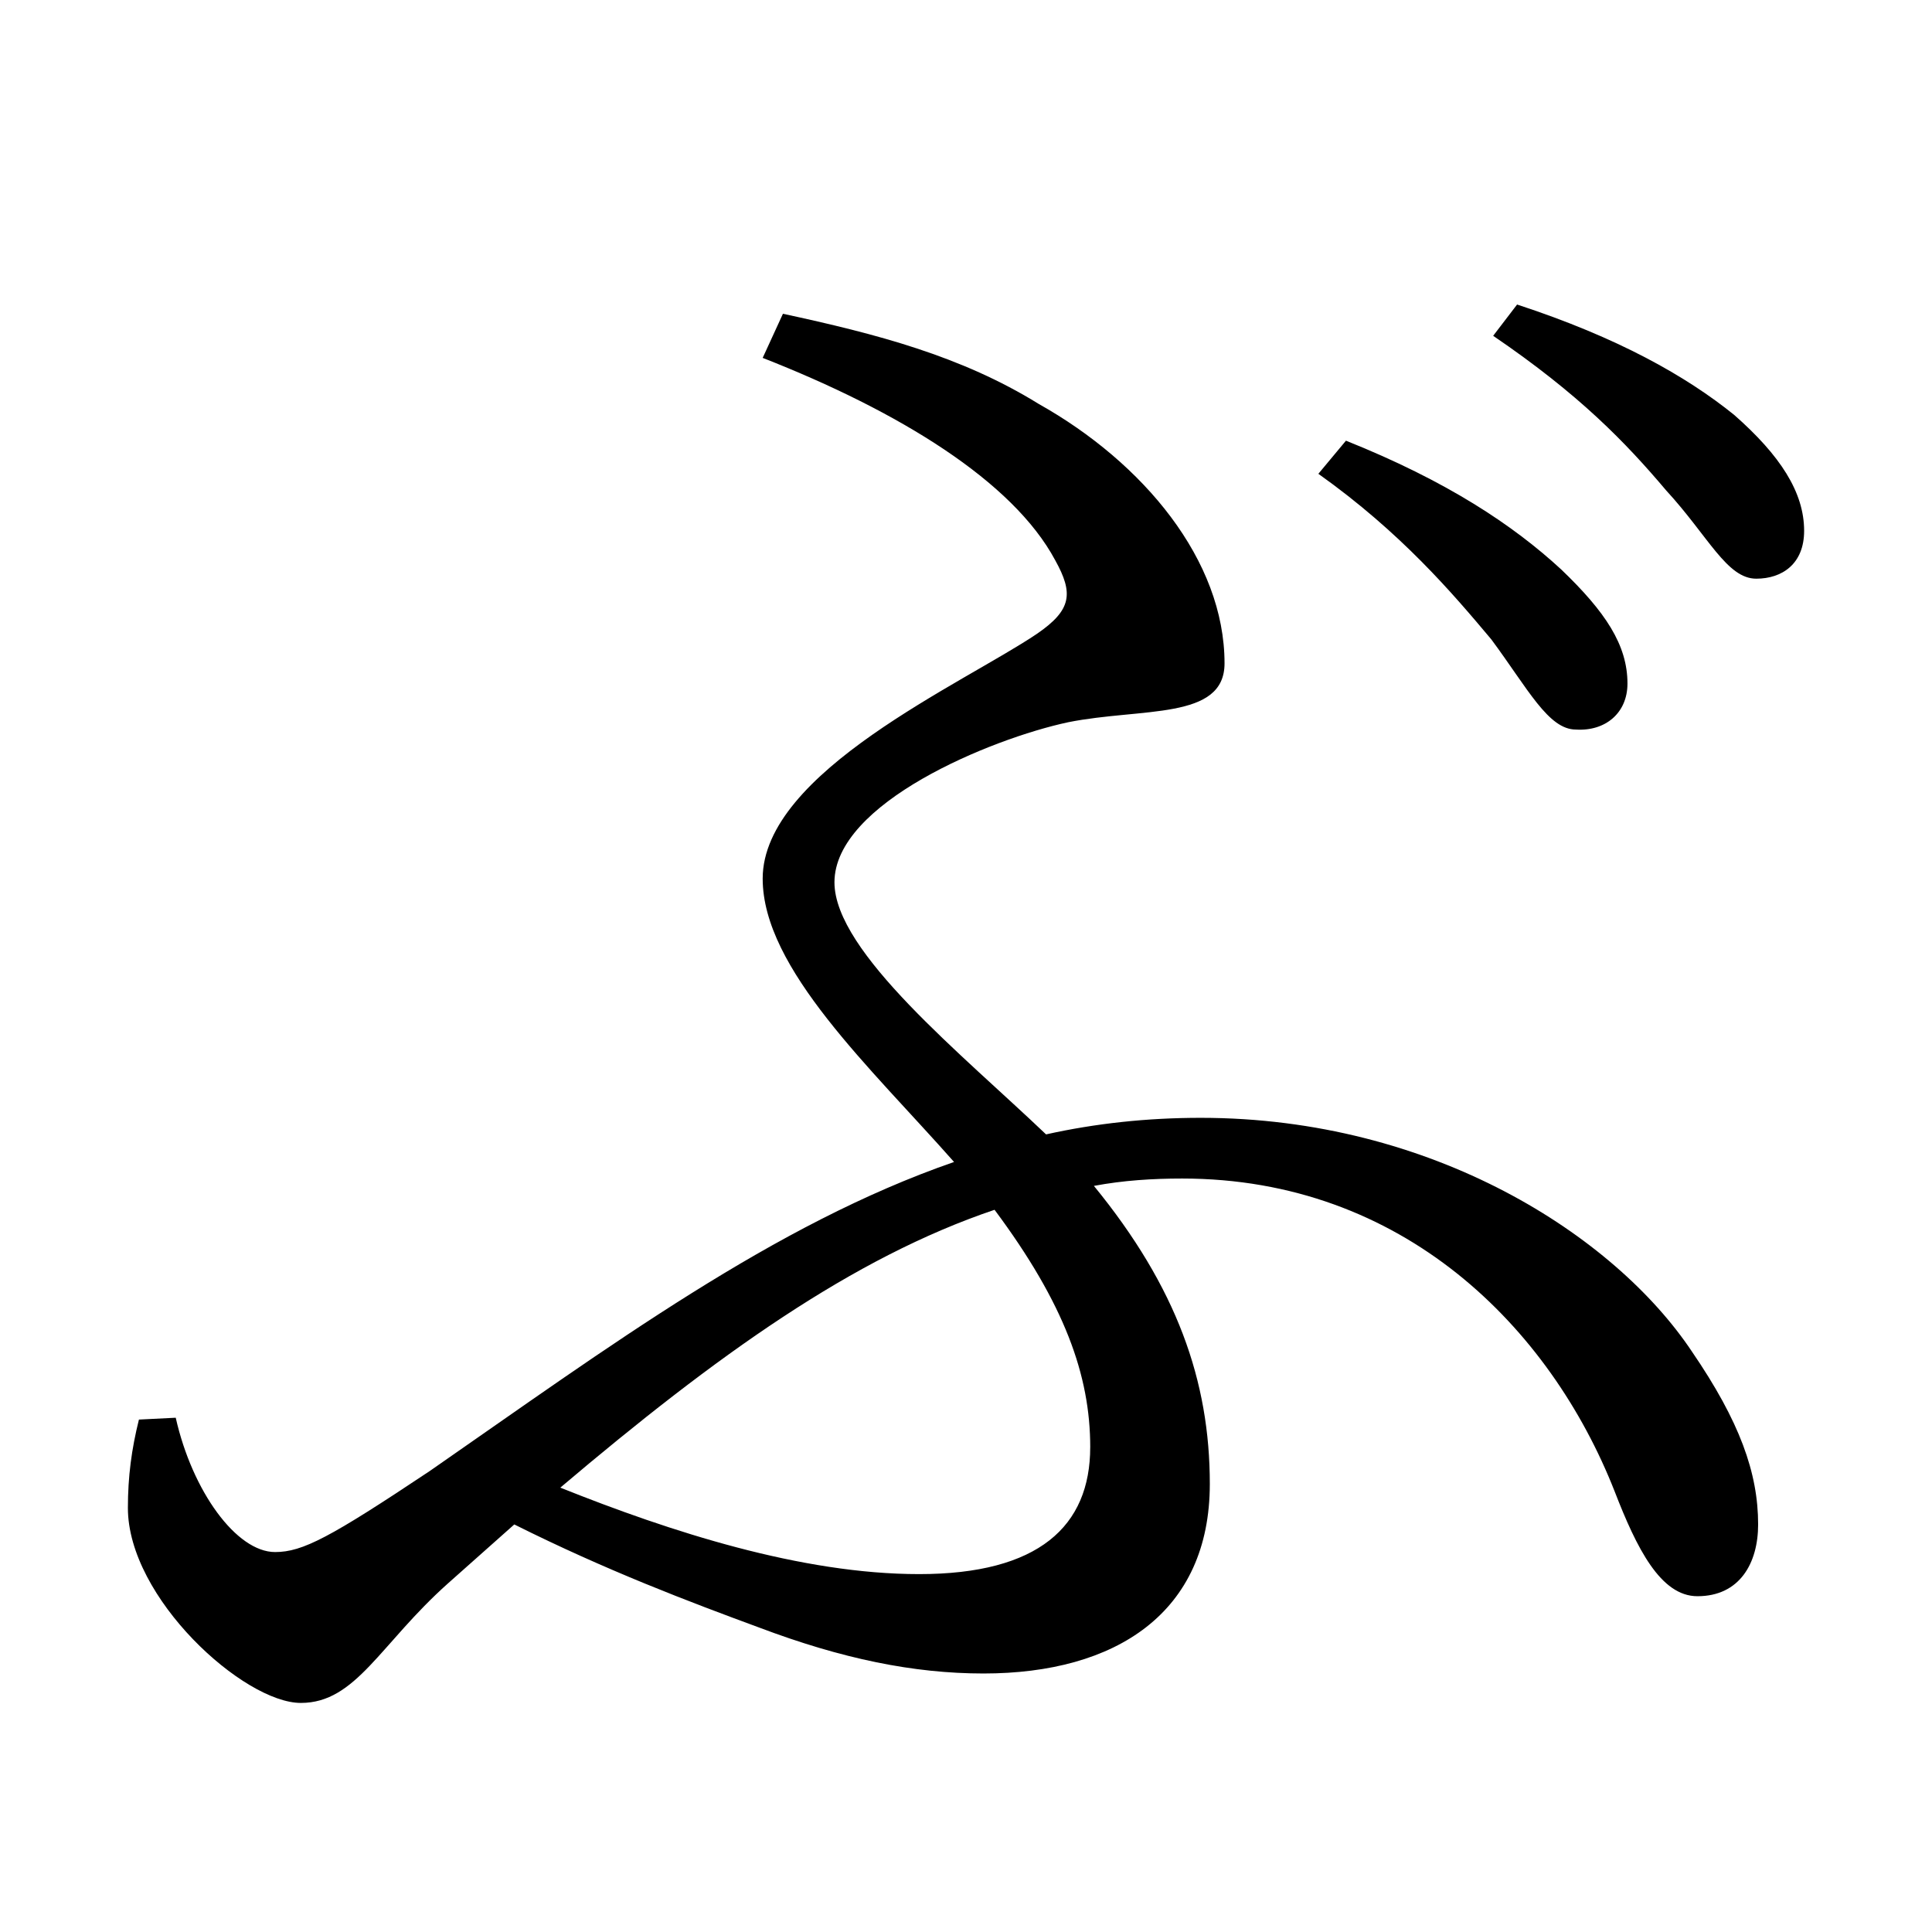 <?xml version="1.0" encoding="UTF-8" standalone="no"?>
<svg
   xmlns:dc="http://purl.org/dc/elements/1.1/"
   xmlns:cc="http://creativecommons.org/ns#"
   xmlns:rdf="http://www.w3.org/1999/02/22-rdf-syntax-ns#"
   xmlns:svg="http://www.w3.org/2000/svg"
   xmlns="http://www.w3.org/2000/svg"
   xmlns:sodipodi="http://sodipodi.sourceforge.net/DTD/sodipodi-0.dtd"
   xmlns:inkscape="http://www.inkscape.org/namespaces/inkscape"
   width="420"
   height="420"
   viewBox="0 0 111.125 111.125"
   version="1.1"
   id="svg8"
   inkscape:version="1.0.2-2 (e86c870879, 2021-01-15)"
   sodipodi:docname="Hiragana letter Bu.svg">
  <defs
     id="defs2" />
  <sodipodi:namedview
     id="base"
     pagecolor="#ffffff"
     bordercolor="#666666"
     borderopacity="1.0"
     inkscape:pageopacity="0.0"
     inkscape:pageshadow="2"
     inkscape:zoom="0.98994949"
     inkscape:cx="345.76714"
     inkscape:cy="230.41447"
     inkscape:document-units="px"
     inkscape:current-layer="layer1"
     showgrid="false"
     units="px"
     showguides="true"
     inkscape:guide-bbox="true"
     inkscape:snap-center="true"
     inkscape:snap-object-midpoints="false"
     inkscape:window-width="1366"
     inkscape:window-height="705"
     inkscape:window-x="-8"
     inkscape:window-y="-8"
     inkscape:window-maximized="1"
     inkscape:document-rotation="0"
     inkscape:snap-bbox="true"
     inkscape:bbox-paths="true"
     inkscape:bbox-nodes="true" />
  <g
     inkscape:label="Layer 1"
     inkscape:groupmode="layer"
     id="layer1"
     transform="translate(0,-185.875)">
    <path
       d="m 75.83,213.127 c 4.762,3.387 7.726,6.879 9.948,9.525 2.117,2.857 3.281,5.186 4.868,5.186 1.693,0.106 2.963,-0.953 2.963,-2.646 0,-2.222 -1.27,-4.127 -3.81,-6.562 -2.752,-2.54 -6.562,-5.08 -12.382,-7.408 z m -13.123,55.986 c 0,4.551 -2.963,7.302 -9.842,7.302 -6.773,0 -14.287,-2.434 -20.637,-4.974 8.996,-7.62 16.827,-13.229 24.977,-15.981 4.022,5.397 5.503,9.525 5.503,13.652 z M 43.868,206.46 c 7.832,3.069 14.393,7.091 16.827,11.642 1.058,1.905 0.952,2.857 -1.058,4.233 -4.233,2.857 -15.769,7.937 -15.769,14.076 0,5.186 6.244,10.901 11.007,16.298 -10.372,3.598 -19.791,10.583 -30.162,17.78 -5.715,3.81 -7.302,4.657 -8.89,4.657 -2.222,0 -4.762,-3.492 -5.715,-7.726 l -2.117,0.106 c -0.423,1.693 -0.635,3.281 -0.635,5.08 0,5.186 6.667,11.218 9.948,11.218 3.175,0 4.551,-3.387 8.467,-6.879 l 3.81,-3.387 c 5.292,2.646 10.054,4.445 14.076,5.927 4.762,1.799 8.89,2.646 12.912,2.646 7.62,0 13.017,-3.492 13.017,-10.901 0,-5.927 -1.905,-11.324 -6.667,-17.145 1.693,-0.318 3.387,-0.423 5.08,-0.423 12.7,0 21.167,8.572 24.871,17.992 1.27,3.281 2.646,6.032 4.762,6.032 2.434,0 3.492,-1.905 3.492,-4.127 0,-2.963 -1.058,-5.927 -3.81,-9.948 -4.445,-6.667 -14.922,-13.441 -28.257,-13.441 -3.069,0 -6.032,0.318 -8.89,0.953 -4.762,-4.551 -12.171,-10.477 -12.171,-14.499 0,-4.551 8.996,-8.255 13.441,-9.207 4.233,-0.847 8.996,-0.106 8.996,-3.387 0,-5.927 -4.657,-11.536 -10.689,-14.922 -4.445,-2.752 -9.313,-4.022 -14.711,-5.186 z M 85.884,205.19 c 4.974,3.387 7.62,6.138 9.948,8.89 2.434,2.646 3.492,5.08 5.186,5.08 1.482,0 2.752,-0.847 2.752,-2.752 0,-2.222 -1.376,-4.339 -4.022,-6.667 -2.752,-2.223 -6.667,-4.445 -12.488,-6.35 z"
       style="font-style:normal;font-variant:normal;font-weight:normal;font-stretch:normal;font-size:105.833px;line-height:100%;font-family:'Noto Serif CJK JP';-inkscape-font-specification:'Noto Serif CJK JP';text-align:center;letter-spacing:0px;word-spacing:0px;text-anchor:middle;fill:#000000;fill-opacity:1;stroke:none;stroke-width:0.265px;stroke-linecap:butt;stroke-linejoin:miter;stroke-opacity:1"
       id="path9" />
  </g>
</svg>
